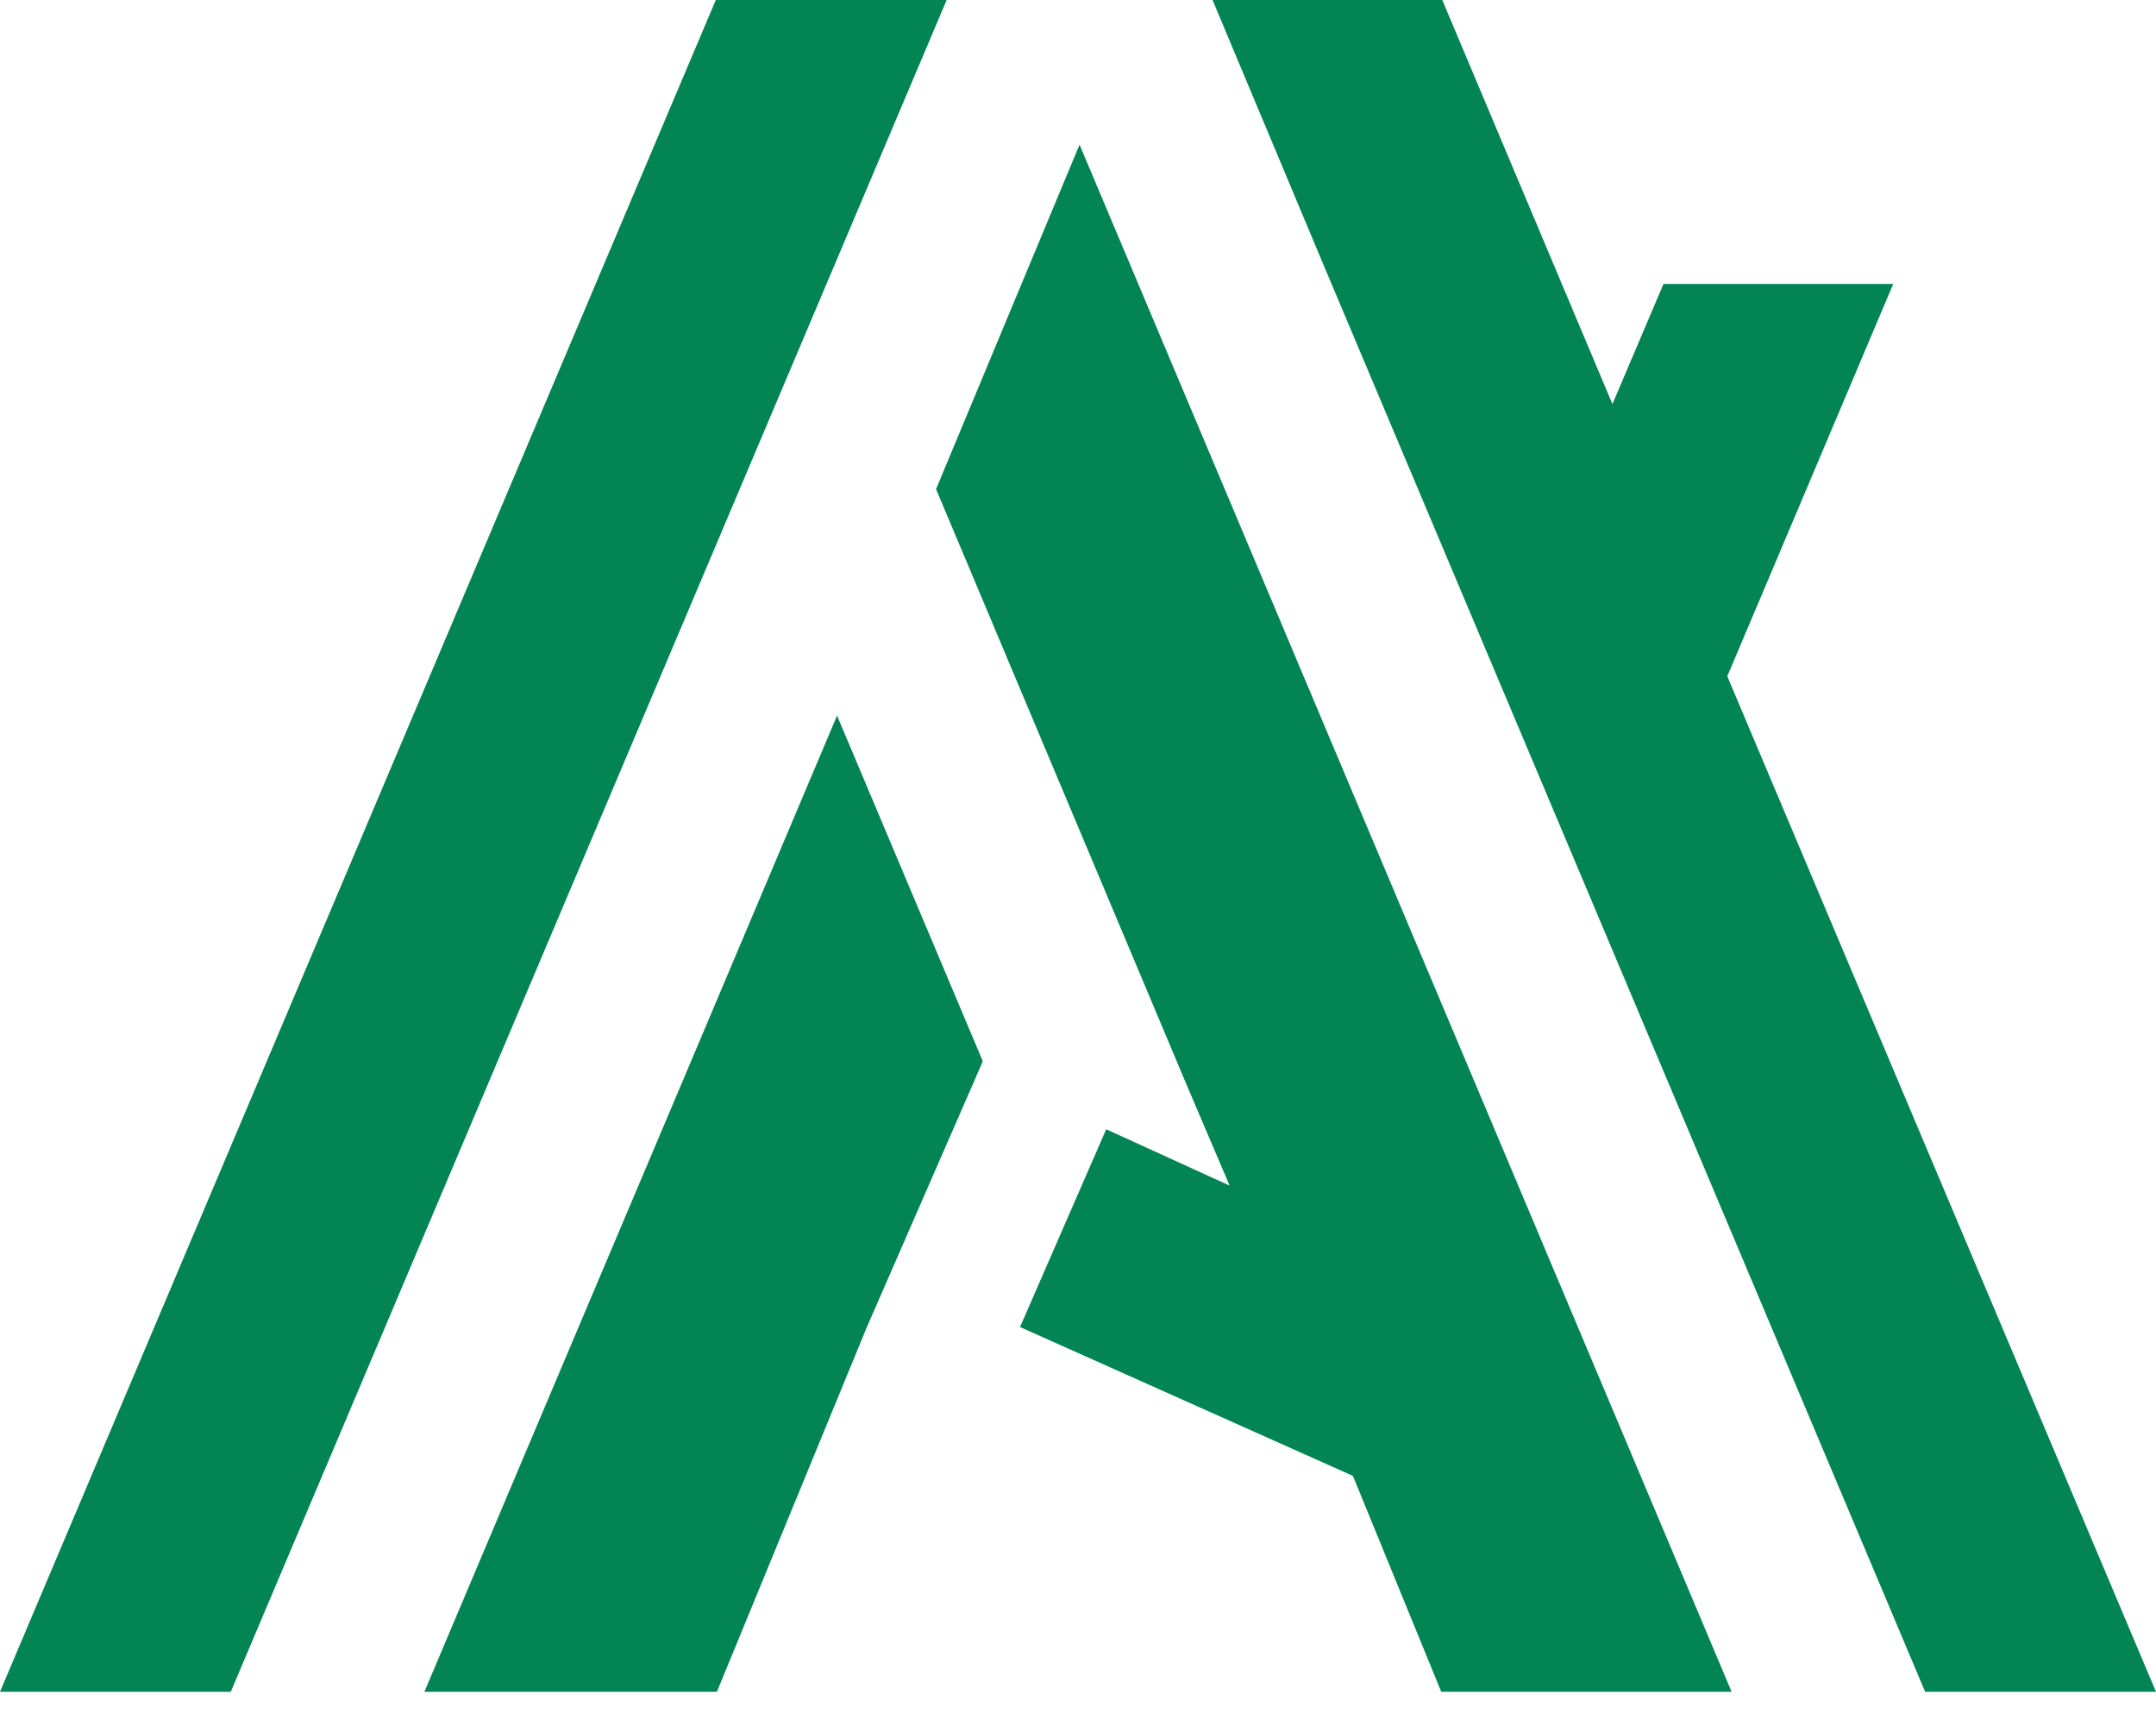<svg width="25" height="20" viewBox="0 0 25 20" fill="none" xmlns="http://www.w3.org/2000/svg">
<path d="M10.977 0L2.676 19.615H0L8.3 0H10.977Z" fill="#038455"/>
<path d="M20.029 7.841L21.953 3.292H19.289L18.697 4.685L16.724 0H14.06L15.367 3.119L22.323 19.615H25L20.029 7.841Z" fill="#038455"/>
<path d="M10.854 5.671L13.764 12.588L14.258 13.746L12.827 13.093L11.828 15.386L15.688 17.112L16.712 19.615H20.079L12.518 1.677L10.854 5.671Z" fill="#038455"/>
<path d="M9.706 8.297L7.893 12.588L6.709 15.386L4.921 19.615H8.313L10.052 15.386L11.273 12.588L11.396 12.304L9.706 8.297Z" fill="#038455"/>
</svg>
